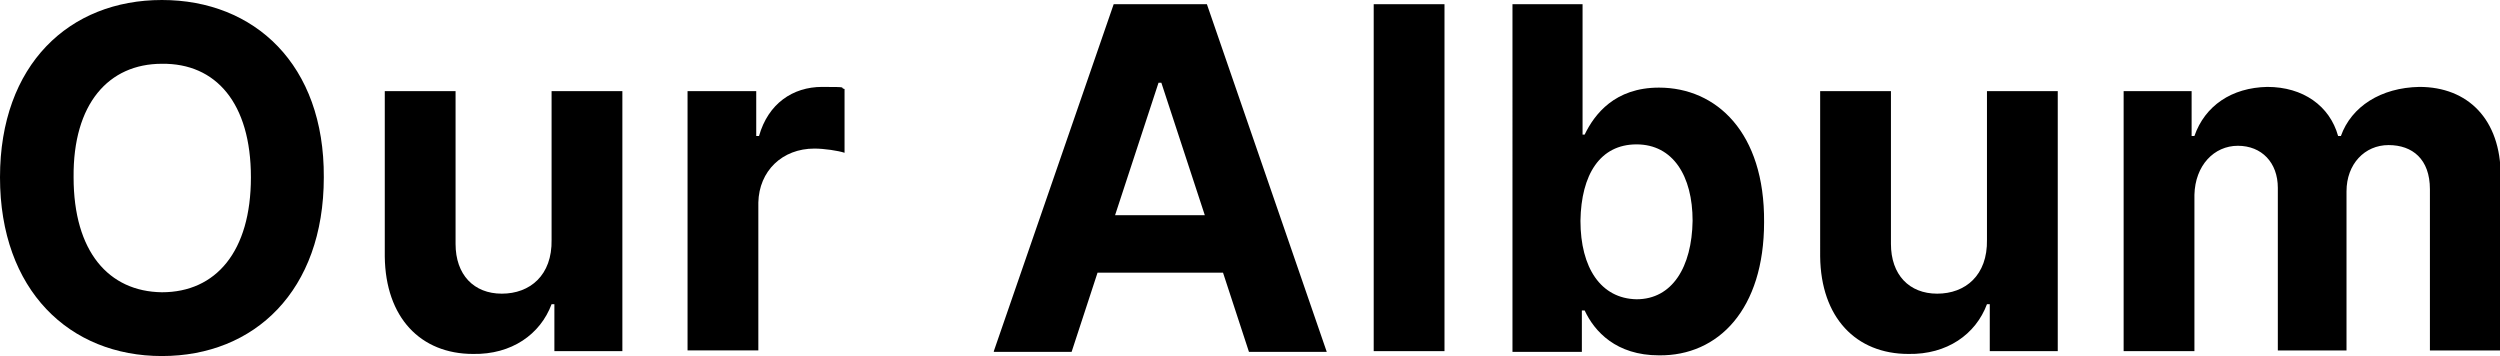 <?xml version="1.0" encoding="UTF-8"?>
<svg id="_レイヤー_1" data-name="レイヤー 1" xmlns="http://www.w3.org/2000/svg" version="1.1" viewBox="0 0 356.7 50.8">
  <defs>
    <style>
      .cls-1 {
        fill: #000;
        stroke-width: 0px;
      }

      .cls-2 {
        isolation: isolate;
      }
    </style>
  </defs>
  <g id="Our_Album" data-name="Our Album" class="cls-2">
    <g class="cls-2">
      <path class="cls-1" d="M23.1,50.8C9.9,50.8,0,41.4,0,25.3S9.9,0,23.1,0c13.2,0,23.2,9.2,23.1,25.3,0,16.2-9.9,25.5-23.1,25.5ZM23.1,41.7c7.7,0,12.7-5.8,12.7-16.4s-5-16.3-12.7-16.2c-7.6,0-12.7,5.7-12.6,16.2,0,10.6,5,16.3,12.6,16.4Z"/>
      <path class="cls-1" d="M78.7,13h10.1v37.1h-9.7v-6.7h-.4c-1.6,4.3-5.7,7.2-11.2,7.1-7.5,0-12.5-5.2-12.6-13.9V13h10.1v21.8c0,4.4,2.6,7.1,6.6,7.1s7.2-2.6,7.1-7.7V13Z"/>
      <path class="cls-1" d="M98.1,13h9.8v6.4h.4c1.3-4.6,4.8-7,9-7s2.3.1,3.2.3v9.1c-.9-.3-2.9-.6-4.3-.6-4.6,0-7.9,3.2-8,7.7v21.1h-10.1V13Z"/>
      <path class="cls-1" d="M141.8,50.1L158.9.6h13.3l17.1,49.6h-11.1l-3.7-11.3h-17.9l-3.7,11.3h-11.1ZM171.9,30.7l-6.2-18.9h-.4l-6.2,18.9h12.7Z"/>
      <path class="cls-1" d="M206.1,50.1h-10.1V.6h10.1v49.6Z"/>
      <path class="cls-1" d="M215.7.6h10.1v18.6h.3c1.4-2.9,4.3-6.7,10.6-6.7,8.2,0,15.1,6.4,15,19.2,0,12.4-6.5,19.1-15,19-6.1,0-9.2-3.4-10.6-6.4h-.4v5.9h-9.9V.6ZM233.5,42.7c5.1,0,7.9-4.6,8-11.2,0-6.4-2.8-10.9-8-10.9s-7.9,4.3-8,10.9c0,6.7,2.9,11.1,8,11.2Z"/>
      <path class="cls-1" d="M283.5,13h10.1v37.1h-9.7v-6.7h-.4c-1.6,4.3-5.7,7.2-11.2,7.1-7.5,0-12.5-5.2-12.6-13.9V13h10.1v21.8c0,4.4,2.6,7.1,6.6,7.1s7.2-2.6,7.1-7.7V13Z"/>
      <path class="cls-1" d="M303,13h9.7v6.4h.4c1.5-4.3,5.3-6.9,10.4-7,5.1,0,8.9,2.7,10.1,7h.4c1.5-4.2,5.7-6.9,11.2-7,6.9,0,11.6,4.6,11.6,12.7v24.9h-10.1v-23c0-4.3-2.5-6.3-5.9-6.3s-6,2.7-6,6.6v22.7h-9.8v-23.2c0-3.6-2.3-6-5.7-6s-6.1,2.8-6.2,7v22.3h-10.1V13Z"/>
    </g>
  </g>
</svg>